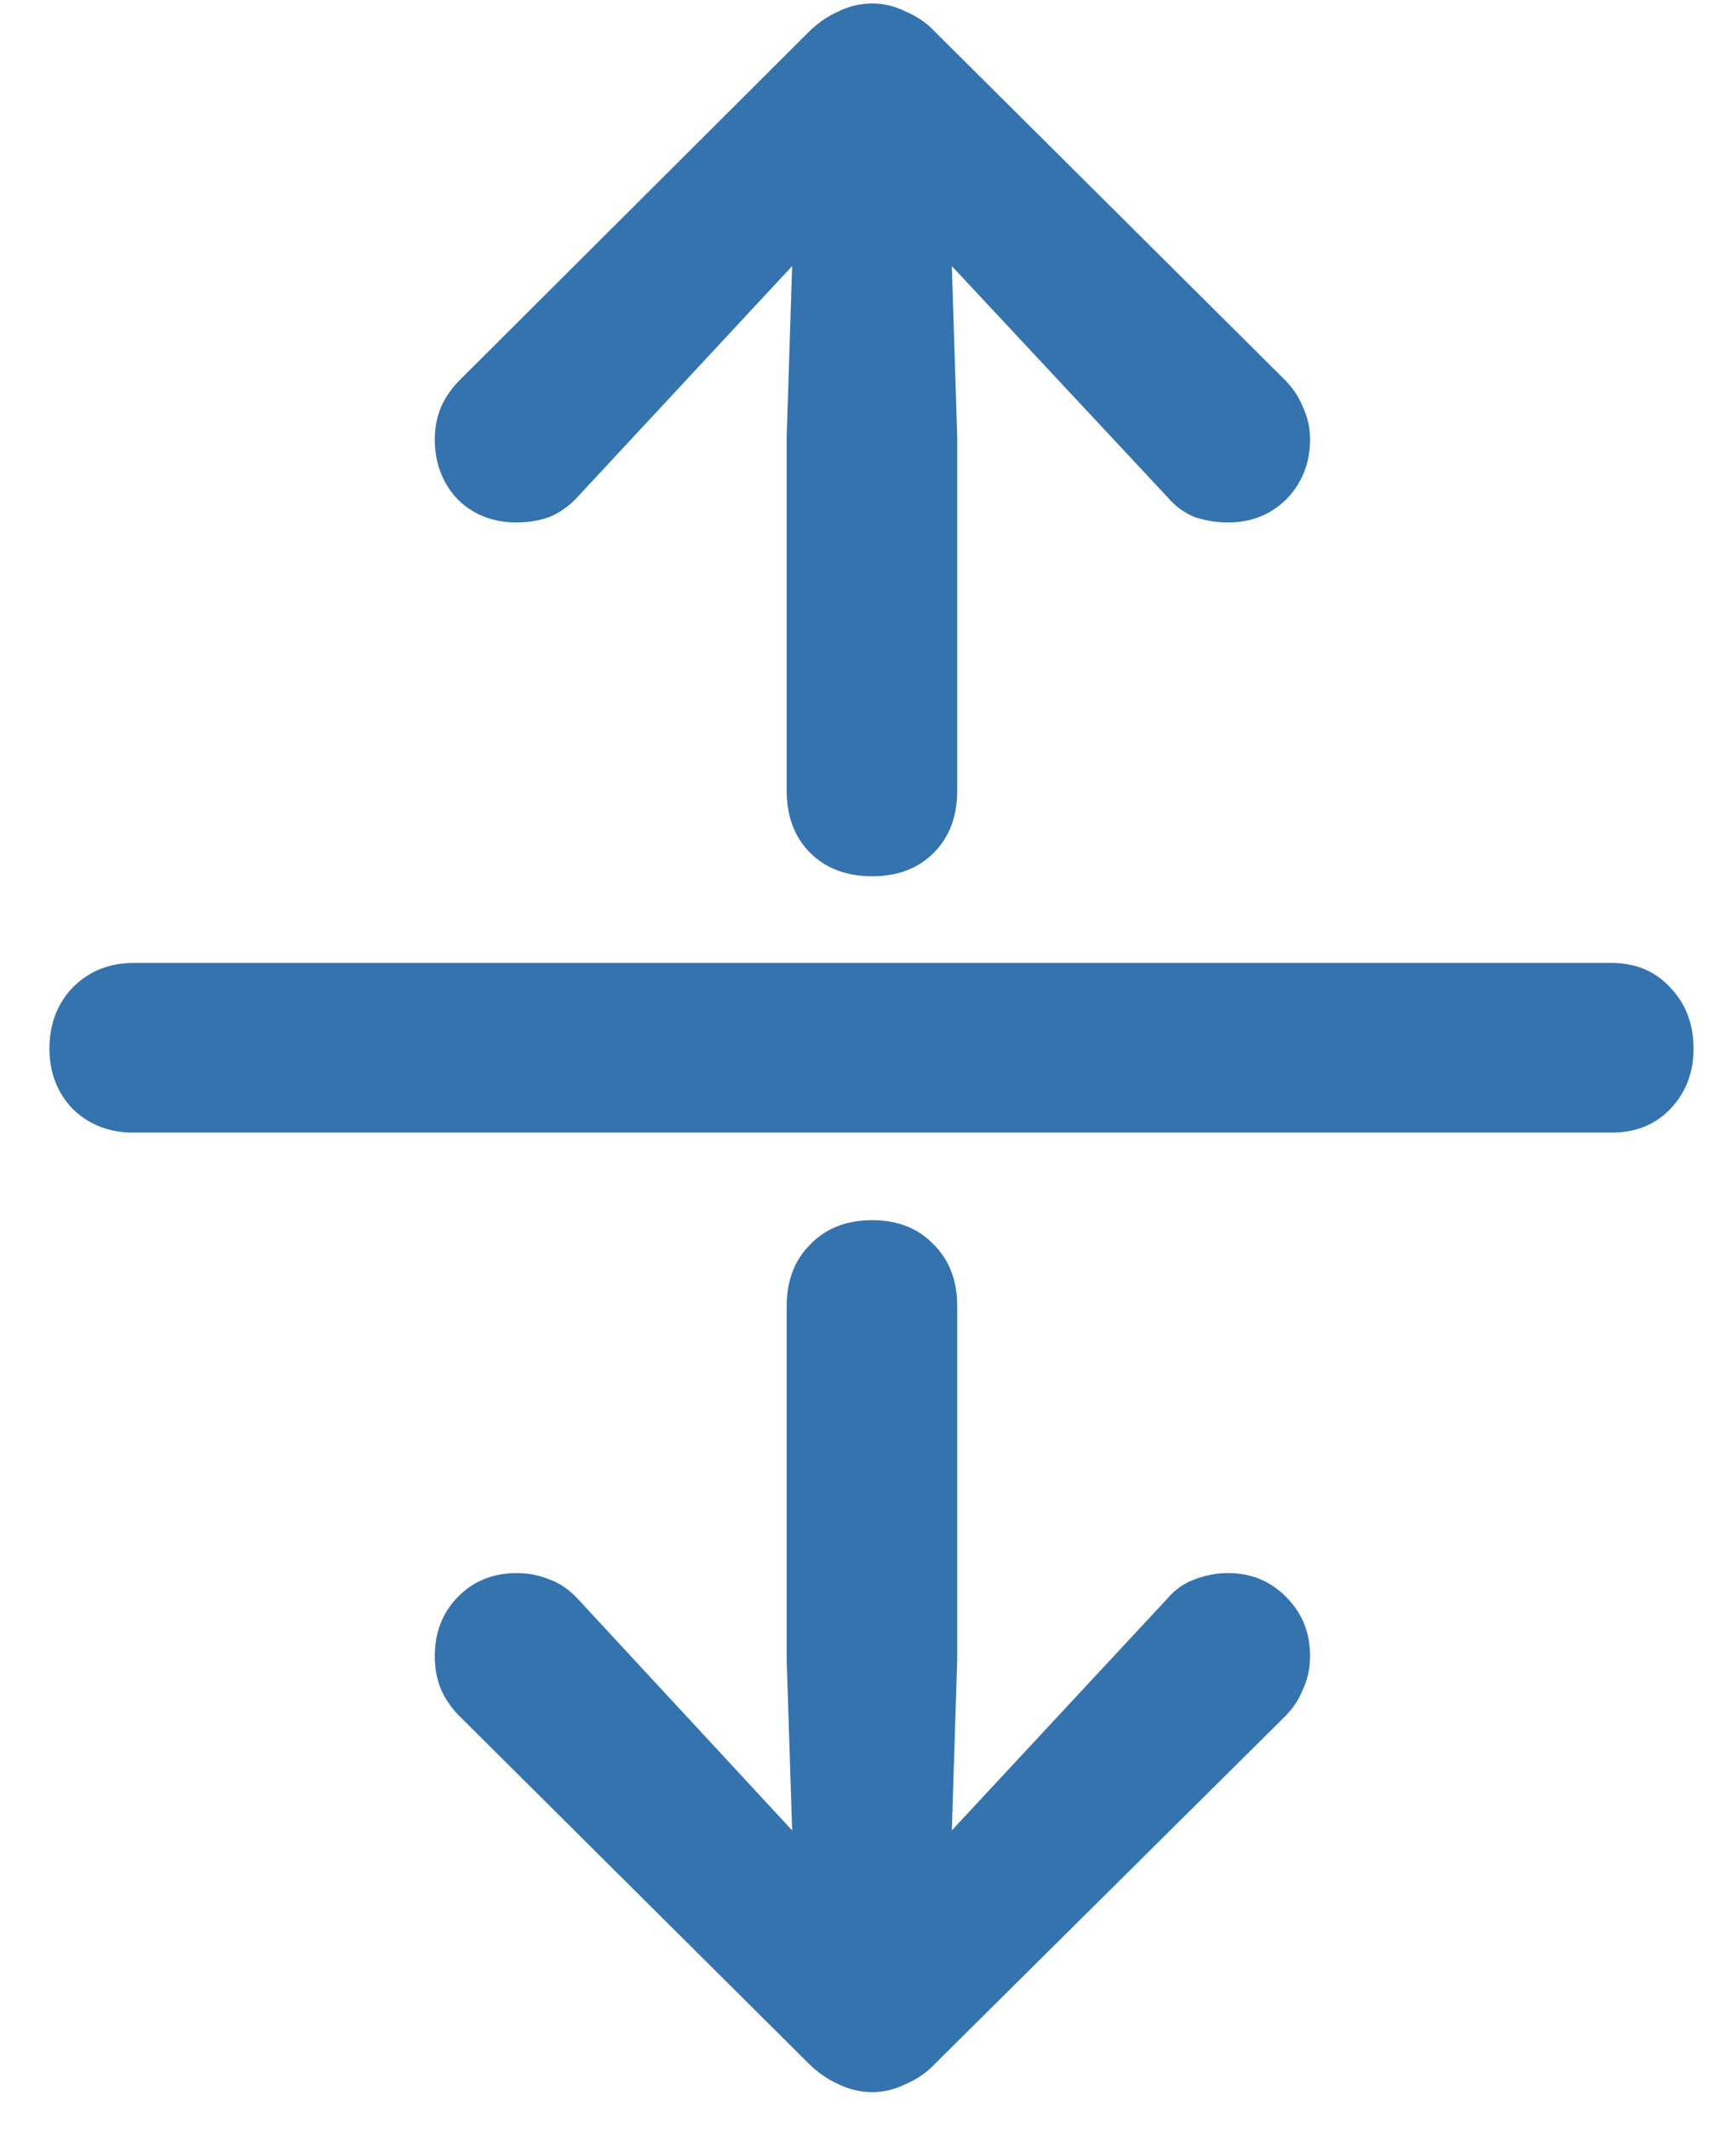 <svg width="31" height="38" viewBox="0 0 31 38" fill="none" xmlns="http://www.w3.org/2000/svg">
<path d="M15.579 15.643C15.117 15.643 14.746 15.503 14.467 15.224C14.188 14.945 14.048 14.574 14.048 14.112V7.796L14.145 4.75L10.31 8.875C10.159 9.037 9.993 9.155 9.81 9.23C9.627 9.294 9.434 9.327 9.23 9.327C8.8 9.327 8.446 9.187 8.166 8.908C7.898 8.618 7.764 8.263 7.764 7.844C7.764 7.64 7.801 7.447 7.876 7.264C7.962 7.071 8.091 6.894 8.263 6.732L14.435 0.577C14.596 0.416 14.773 0.292 14.966 0.207C15.16 0.11 15.364 0.062 15.579 0.062C15.783 0.062 15.981 0.11 16.175 0.207C16.379 0.292 16.556 0.416 16.706 0.577L22.894 6.732C23.066 6.894 23.189 7.071 23.265 7.264C23.351 7.447 23.394 7.64 23.394 7.844C23.394 8.263 23.254 8.618 22.975 8.908C22.695 9.187 22.346 9.327 21.927 9.327C21.723 9.327 21.524 9.294 21.331 9.23C21.148 9.155 20.987 9.037 20.848 8.875L16.997 4.75L17.093 7.796V14.112C17.093 14.574 16.954 14.945 16.674 15.224C16.395 15.503 16.03 15.643 15.579 15.643ZM0.883 18.721C0.883 18.28 1.023 17.915 1.302 17.625C1.592 17.335 1.952 17.19 2.382 17.19H28.775C29.205 17.19 29.554 17.335 29.823 17.625C30.102 17.915 30.242 18.28 30.242 18.721C30.242 19.15 30.102 19.51 29.823 19.8C29.554 20.08 29.205 20.219 28.775 20.219H2.382C1.952 20.219 1.592 20.08 1.302 19.8C1.023 19.51 0.883 19.15 0.883 18.721ZM15.579 21.782C16.03 21.782 16.395 21.927 16.674 22.217C16.954 22.497 17.093 22.862 17.093 23.313V29.629L16.997 32.675L20.848 28.534C20.987 28.373 21.148 28.26 21.331 28.195C21.524 28.12 21.723 28.082 21.927 28.082C22.346 28.082 22.695 28.227 22.975 28.518C23.254 28.797 23.394 29.146 23.394 29.565C23.394 29.78 23.351 29.979 23.265 30.161C23.189 30.355 23.066 30.532 22.894 30.693L16.706 36.832C16.556 36.993 16.379 37.117 16.175 37.203C15.981 37.299 15.783 37.348 15.579 37.348C15.364 37.348 15.16 37.299 14.966 37.203C14.773 37.117 14.596 36.993 14.435 36.832L8.263 30.693C8.091 30.532 7.962 30.355 7.876 30.161C7.801 29.979 7.764 29.78 7.764 29.565C7.764 29.146 7.898 28.797 8.166 28.518C8.446 28.227 8.8 28.082 9.23 28.082C9.434 28.082 9.627 28.12 9.81 28.195C9.993 28.26 10.159 28.373 10.31 28.534L14.145 32.675L14.048 29.629V23.313C14.048 22.862 14.188 22.497 14.467 22.217C14.746 21.927 15.117 21.782 15.579 21.782Z" fill="#3473AE"/>
</svg>
